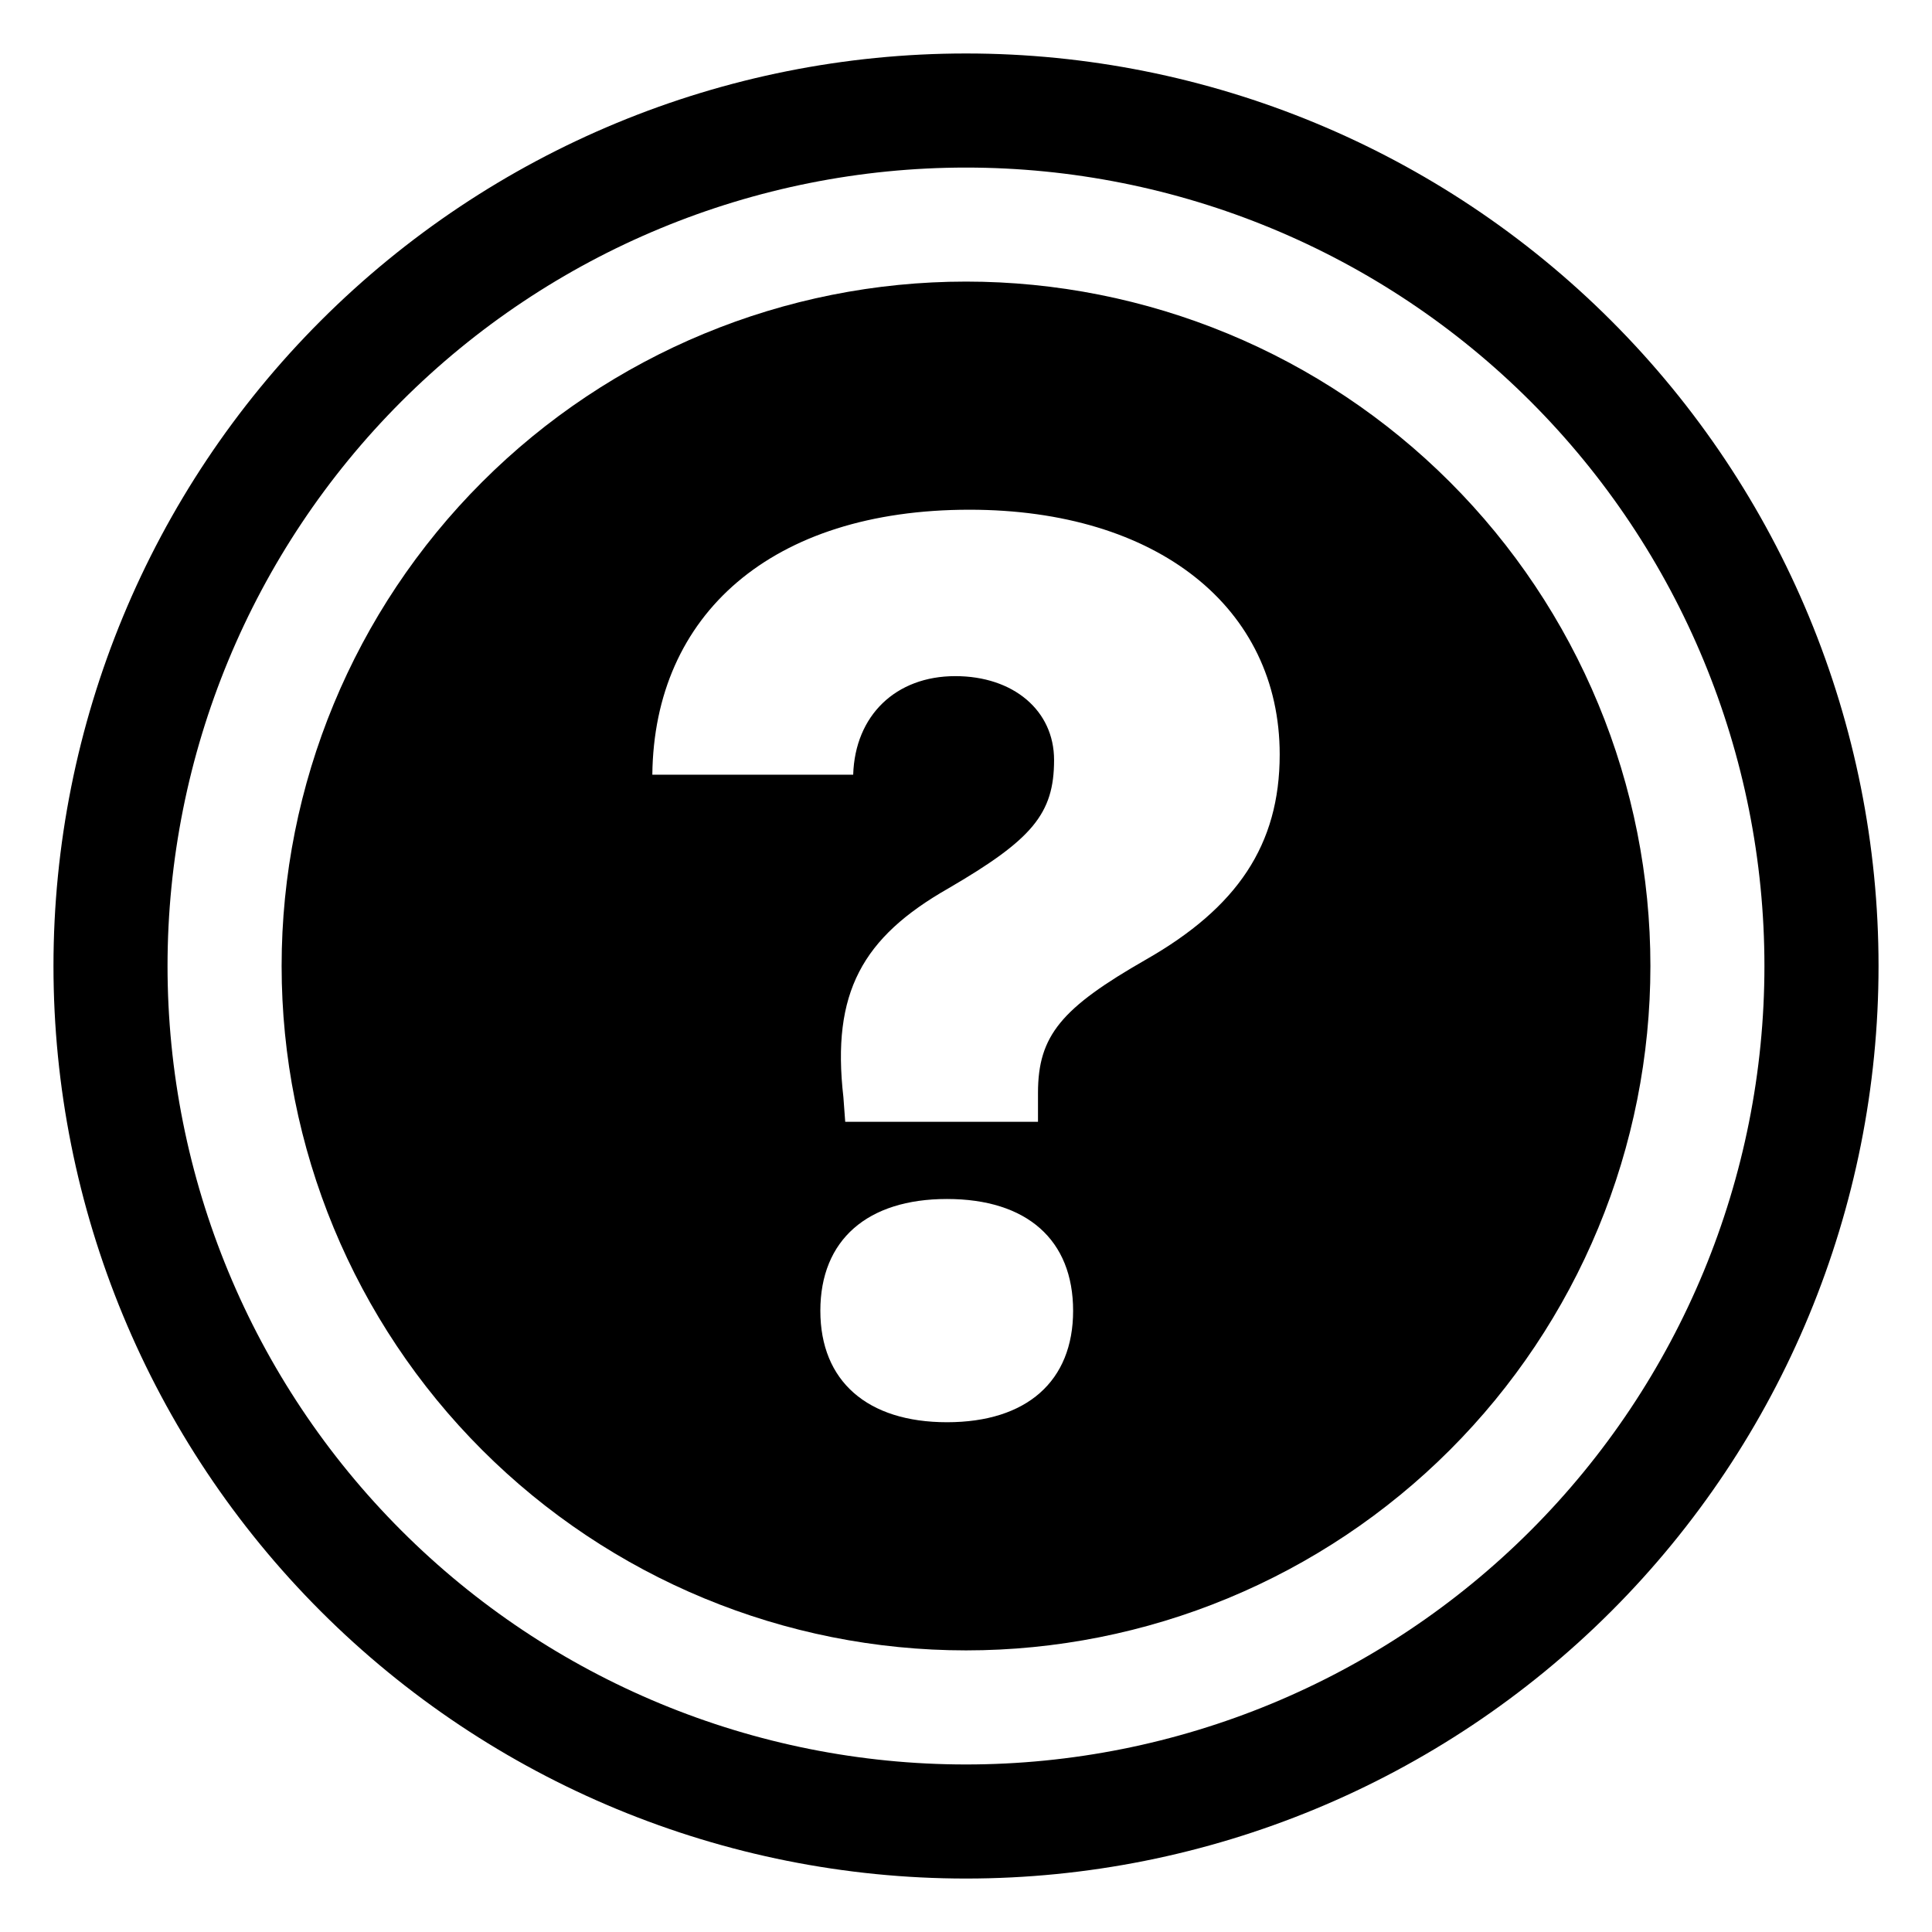 <?xml version="1.0" encoding="UTF-8"?>
<!-- Uploaded to: SVG Repo, www.svgrepo.com, Generator: SVG Repo Mixer Tools -->
<svg fill="#000000" width="800px" height="800px" version="1.1" viewBox="144 144 512 512" xmlns="http://www.w3.org/2000/svg">
 <g fill-rule="evenodd">
  <path d="m469.41 567.56c-22.004 9.117-45.59 13.809-69.406 13.809-48.105 0-94.238-19.109-128.25-53.125-34.016-34.012-53.121-80.145-53.121-128.25 0-48.105 19.105-94.238 53.121-128.25 34.012-34.016 80.145-53.121 128.25-53.121 23.816 0 47.402 4.691 69.406 13.805 22.004 9.113 42 22.473 58.84 39.316 16.844 16.84 30.203 36.836 39.316 58.84 9.117 22.004 13.809 45.59 13.809 69.41 0 23.816-4.691 47.402-13.809 69.406-9.113 22.004-22.473 42-39.316 58.84-16.84 16.844-36.836 30.203-58.84 39.316zm-99.305-218.26h-53.23c0.453-42.469 31.586-70.219 84.035-70.219 49.785 0 82.223 25.934 82.223 64.867 0 24.004-11.309 40.566-35.398 54.324-22.43 12.844-28.656 20.129-28.656 35.367v7.644h-51.086l-0.484-6.527c-3.176-27.719 5.016-42.32 27.809-55.32 22.25-12.965 28.023-19.77 28.023-34.035 0-13.148-10.824-22.219-26.18-22.219-15.75 0-26.57 10.398-27.055 26.117zm58.281 142.07c0 18.652-12.273 29.535-33.434 29.535h0.031c-21.098 0-33.582-10.852-33.582-29.535 0-18.801 12.484-29.625 33.551-29.625 21.191 0 33.434 10.824 33.434 29.625z"/>
  <path d="m229 571c45.352 45.352 106.86 70.832 171 70.832s125.64-25.48 171-70.832c45.352-45.352 70.832-106.86 70.832-171s-25.48-125.65-70.832-171c-45.352-45.352-106.86-70.828-171-70.828s-125.65 25.477-171 70.828-70.828 106.86-70.828 171 25.477 125.64 70.828 171zm21.375-21.375c39.684 39.684 93.504 61.977 149.62 61.977 56.117 0 109.94-22.293 149.62-61.977 39.684-39.68 61.977-93.504 61.977-149.62 0-56.121-22.293-109.94-61.977-149.62-39.68-39.684-93.504-61.977-149.62-61.977-56.121 0-109.94 22.293-149.62 61.977s-61.977 93.504-61.977 149.62c0 56.117 22.293 109.94 61.977 149.62z"/>
 </g>
</svg>